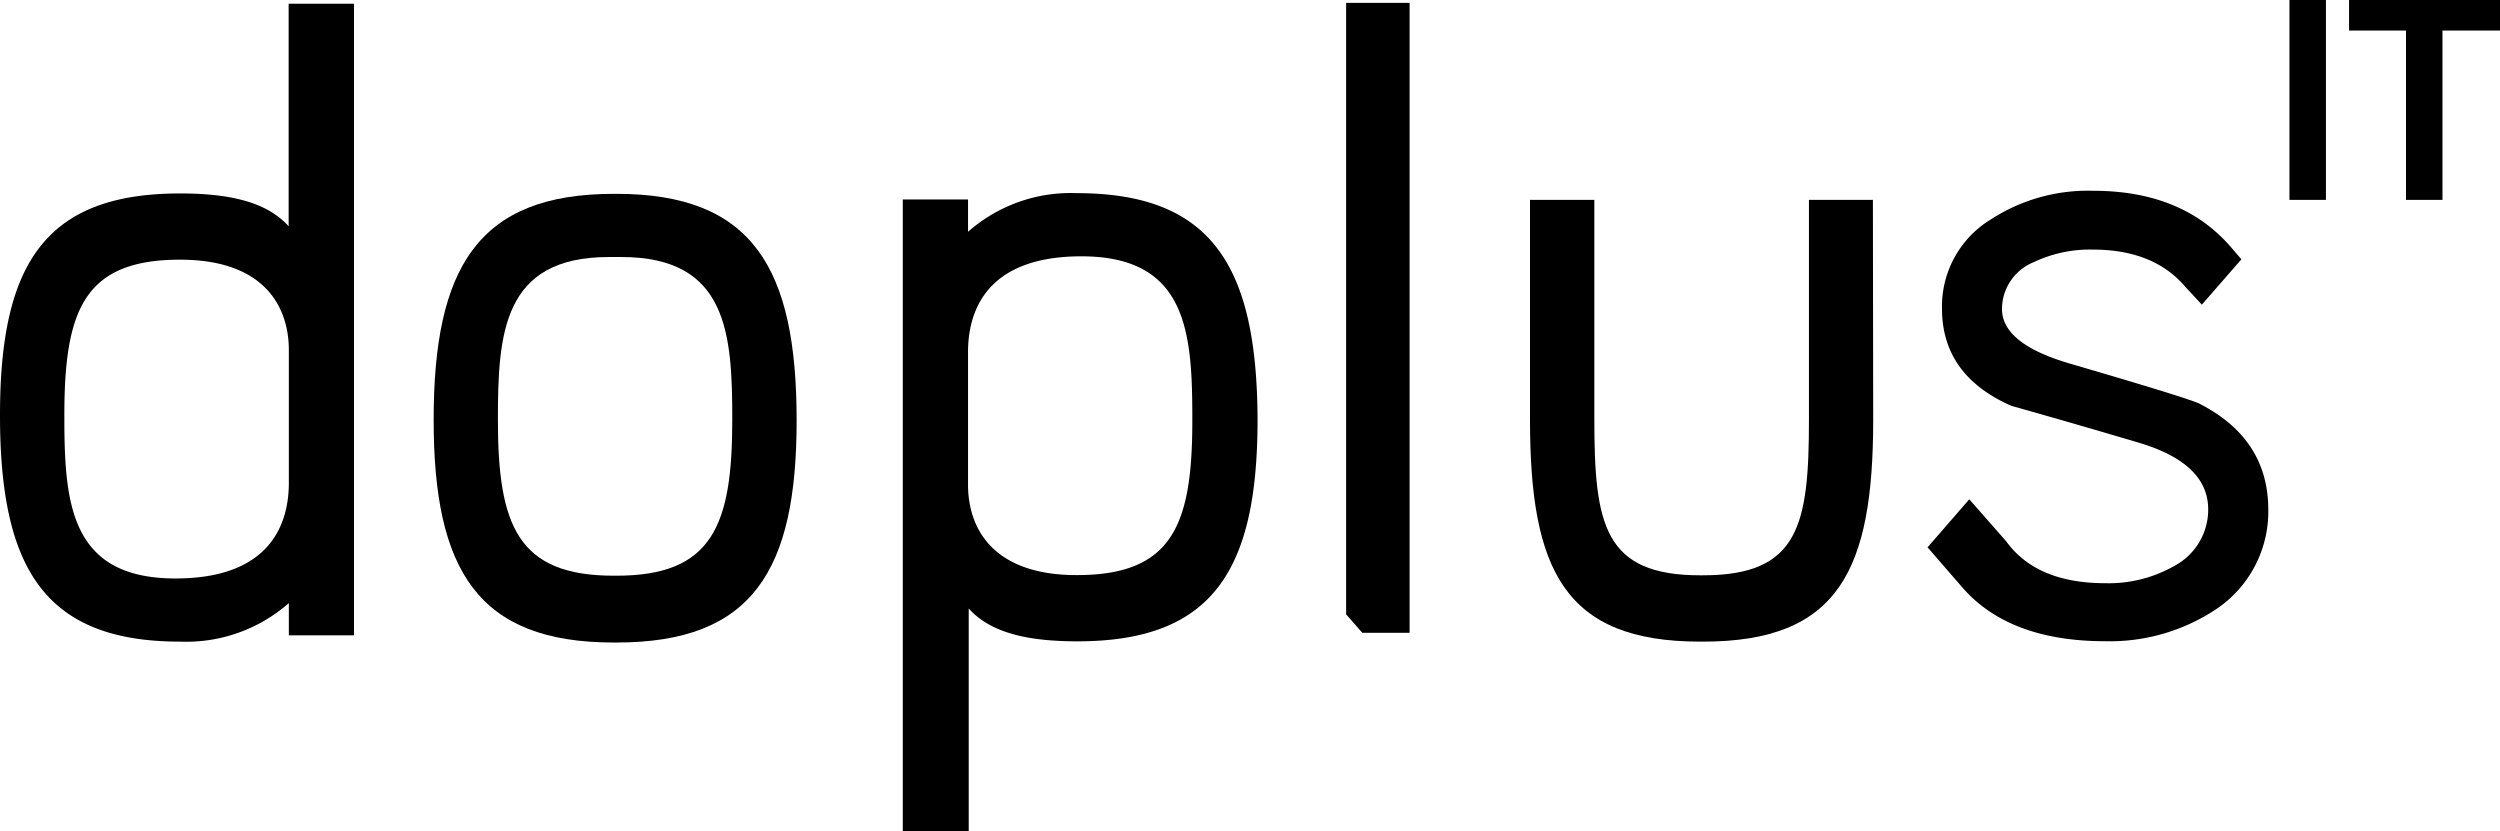 <svg xmlns="http://www.w3.org/2000/svg" width="252.91" height="84.07" viewBox="0 0 252.91 84.07"><title>logo-doplus-it</title><g id="Layer_2" data-name="Layer 2"><g id="Layer_1-2" data-name="Layer 1"><path d="M18.22,64.91a15.72,15.72,0,0,0,11-3.9v3.26h6.59V.38H29.2V22.89c-2.18-2.42-5.84-3.32-11-3.32C4.45,19.57,0,26.85,0,42,0,57.41,4.45,64.91,18.22,64.91Zm0-38.64c8.61,0,11,4.85,11,9.14V48.85c0,3.91-1.66,9.67-11.47,9.67C7,58.52,6.51,50.77,6.51,42,6.51,31.37,8.51,26.27,18.22,26.27Z"/><path d="M62.37,19.61h-.29c-13.76,0-18.21,7.5-18.21,22.87C43.87,57.67,48.32,65,62.08,65h.29c13.77,0,18.22-7.28,18.22-22.47C80.59,27.11,76.14,19.61,62.37,19.61Zm0,38.63h-.29c-9.71,0-11.71-5.09-11.71-15.76,0-8.73.48-16.48,11.22-16.48h1.27c10.75,0,11.22,7.75,11.22,16.48C74.08,53.15,72.08,58.24,62.37,58.24Z"/><path d="M108.93,19.54a15.68,15.68,0,0,0-11,3.91V20.18h-6.6V84.07H98V61.56c2.18,2.42,5.84,3.32,11,3.32,13.77,0,18.22-7.28,18.22-22.47C127.15,27.05,122.7,19.54,108.93,19.54Zm0,38.64c-8.61,0-11-4.85-11-9.14V35.61c0-3.91,1.66-9.68,11.47-9.68,10.74,0,11.22,7.76,11.22,16.48C120.64,53.09,118.64,58.18,108.93,58.18Z"/><polygon points="136.18 0.29 142.6 0.29 142.6 64.02 137.82 64.02 136.18 62.15 136.18 0.29"/><path d="M195,55.37l4.22-4.86,3.72,4.23Q206,59,213,59a13.4,13.4,0,0,0,6.93-1.73,6.45,6.45,0,0,0,3.46-5.74q0-4.65-7-6.74-6.47-1.92-12.93-3.74c-4.68-2.07-7-5.34-7-9.84a10.3,10.3,0,0,1,4.92-9,18.06,18.06,0,0,1,10.39-2.91q9,0,13.92,5.7l1.06,1.23-4,4.59L221.06,29q-3.19-3.75-9.34-3.75a13.25,13.25,0,0,0-6,1.28,5.12,5.12,0,0,0-3.19,4.73q0,3.55,7,5.56,11.57,3.38,12.94,4,7,3.56,7,10.75a11.88,11.88,0,0,1-5.19,10A19.42,19.42,0,0,1,213,64.87q-9.93,0-14.66-5.65Z"/><path d="M189.47,20.22H183V42.44c0,10.67-1,15.76-10.71,15.76H172c-9.71,0-10.71-5.09-10.71-15.76V20.22h-6.51V42.44c0,15.19,3.45,22.47,17.22,22.47h.29c13.76,0,17.21-7.28,17.21-22.47Z"/><path d="M235.3,0V20.22h-3.69V0Z"/><path d="M243.4,3.09h-5.76V0h15.27V3.09h-5.82V20.22H243.4Z"/></g></g></svg>